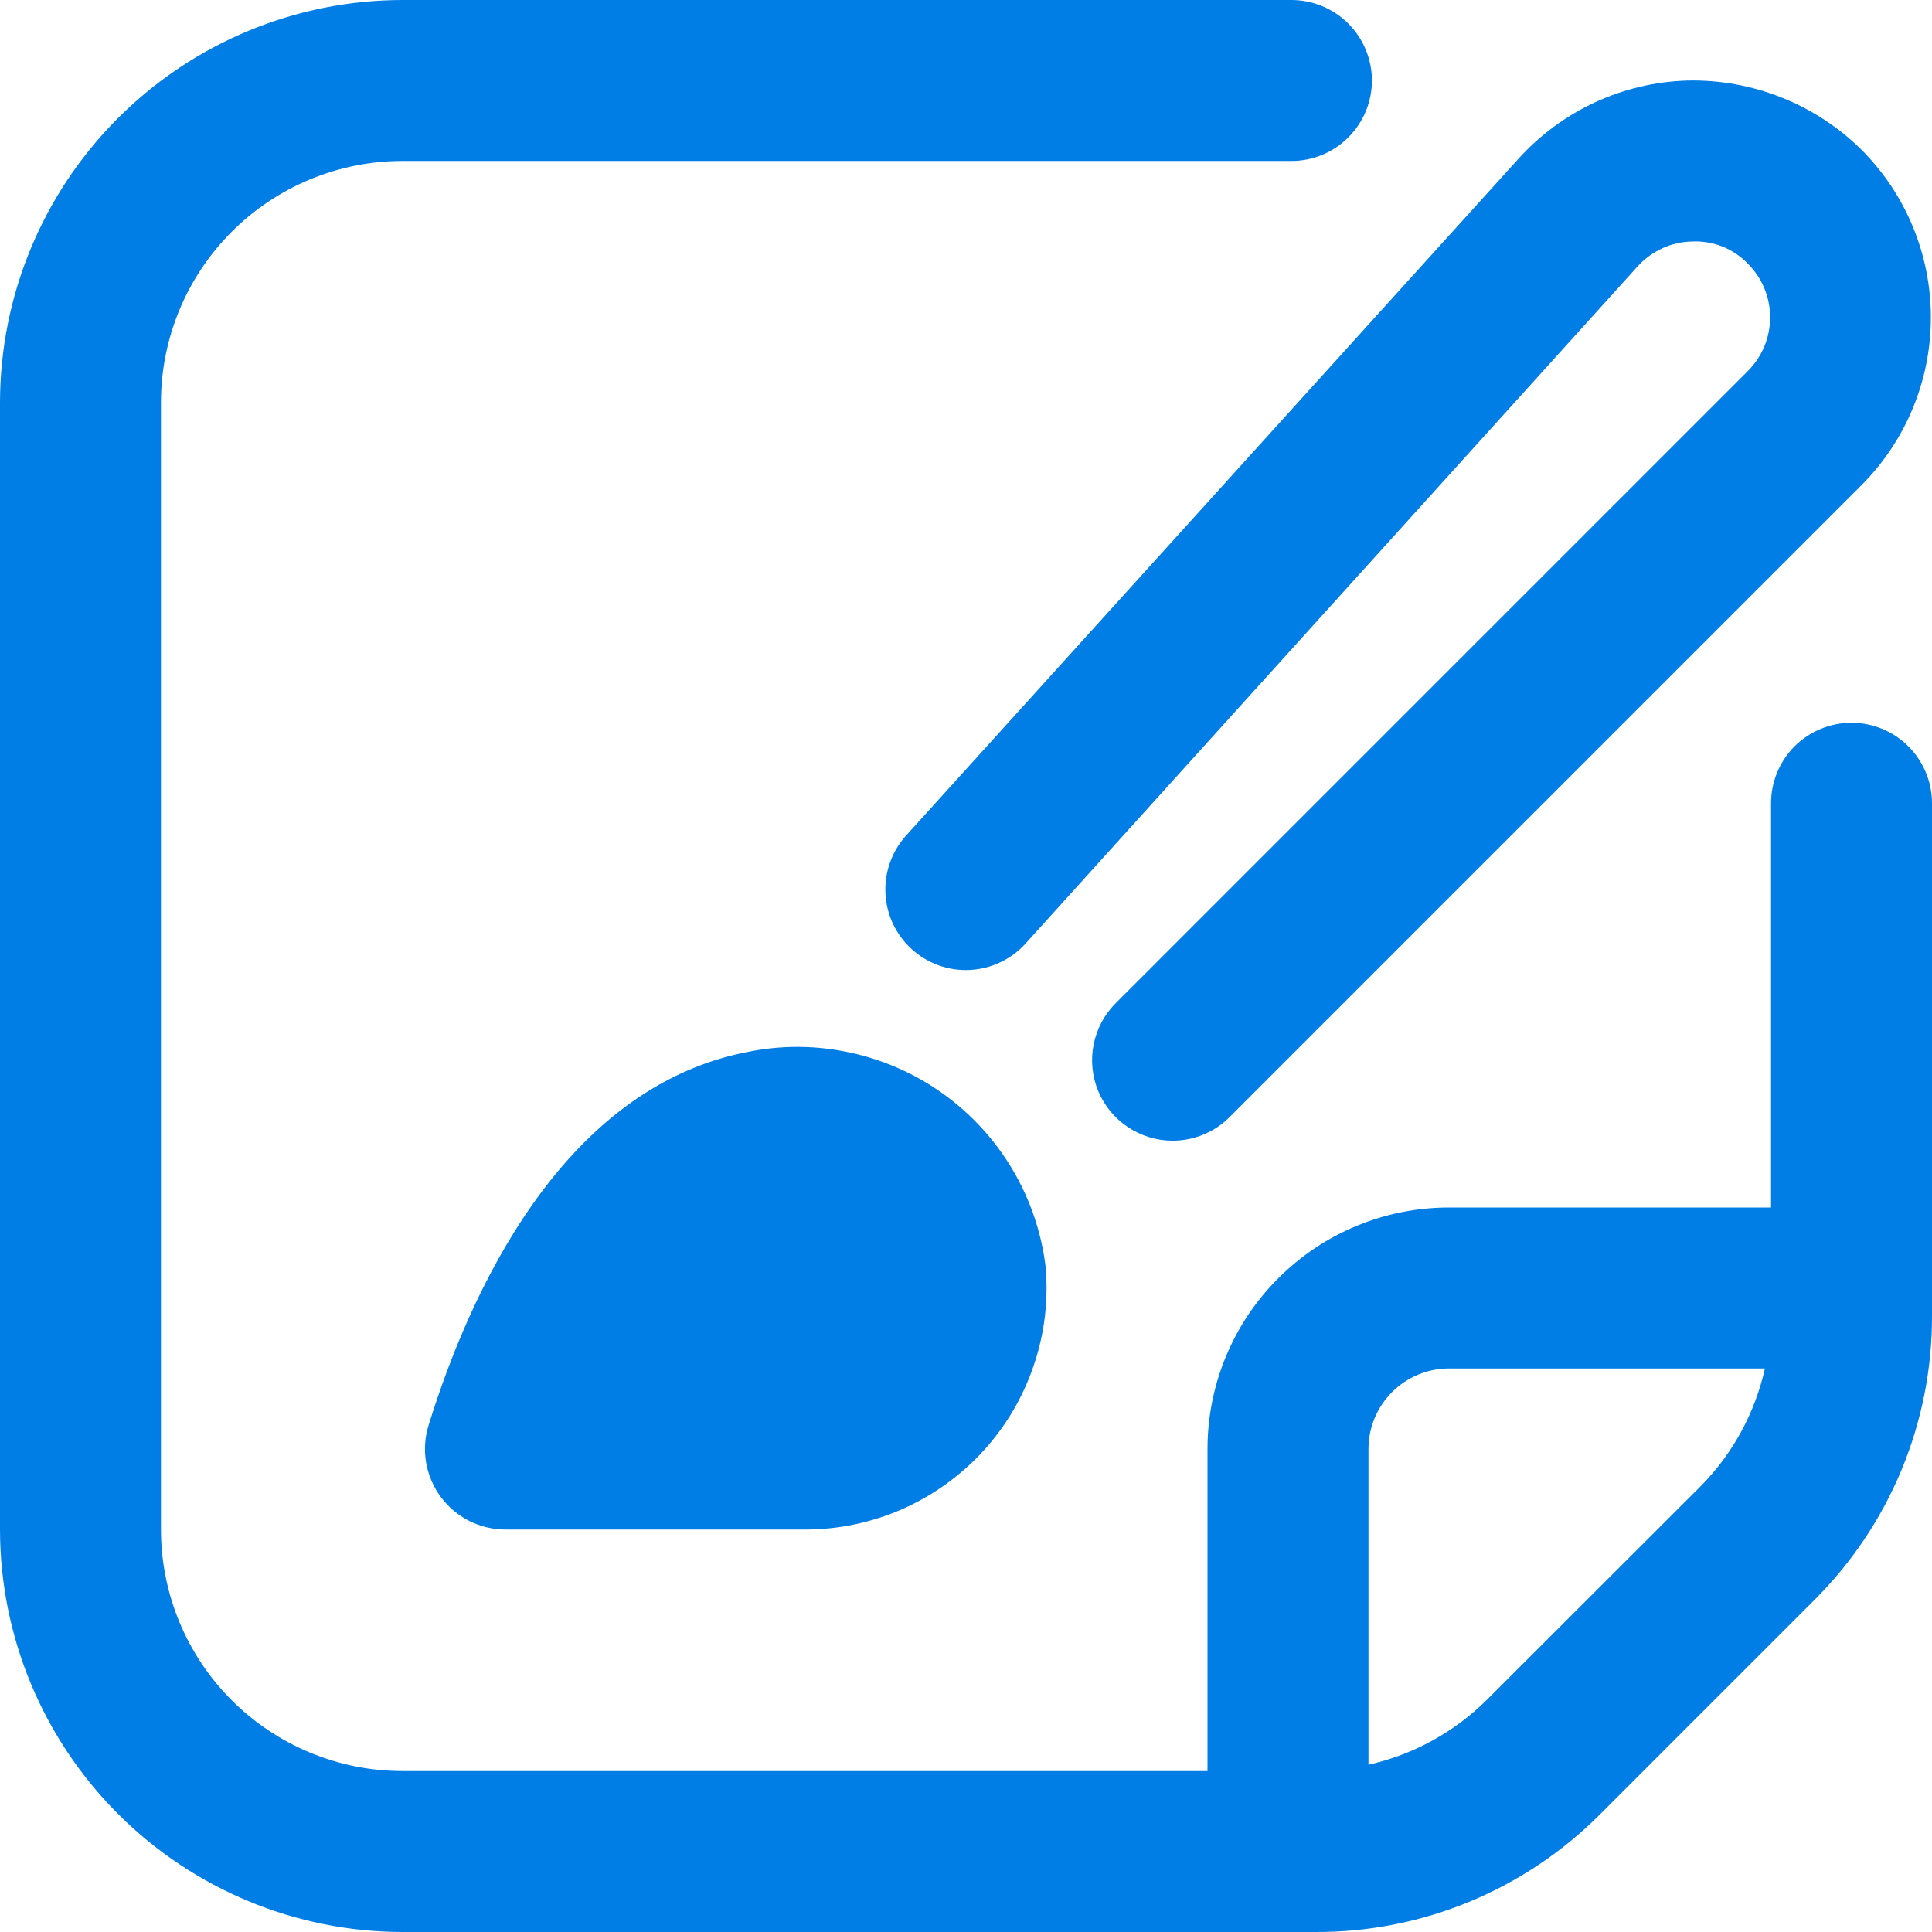 <svg width="19" height="19" viewBox="0 0 19 19" fill="none" xmlns="http://www.w3.org/2000/svg">
<g clip-path="url(#clip0_7_2696)">
<path d="M7.353 10.345C5.519 10.698 4.61 12.74 4.216 14.013C4.178 14.132 4.17 14.258 4.19 14.38C4.211 14.503 4.26 14.619 4.333 14.719C4.407 14.819 4.503 14.901 4.614 14.957C4.726 15.013 4.848 15.042 4.972 15.042H7.917C8.247 15.042 8.574 14.973 8.876 14.84C9.178 14.706 9.449 14.511 9.671 14.268C9.894 14.024 10.063 13.736 10.168 13.423C10.274 13.11 10.312 12.778 10.282 12.45C10.24 12.114 10.129 11.79 9.956 11.499C9.783 11.208 9.552 10.956 9.277 10.758C9.002 10.56 8.689 10.422 8.358 10.351C8.027 10.279 7.685 10.277 7.353 10.345Z" fill="#007EE5"/>
<path d="M18.208 7.108C17.998 7.108 17.797 7.192 17.648 7.34C17.5 7.489 17.417 7.69 17.417 7.9V11.875H14.25C13.62 11.875 13.016 12.125 12.571 12.571C12.125 13.016 11.875 13.62 11.875 14.25V17.417H3.958C3.328 17.417 2.724 17.166 2.279 16.721C1.834 16.276 1.583 15.672 1.583 15.042V3.958C1.583 3.328 1.834 2.724 2.279 2.279C2.724 1.834 3.328 1.583 3.958 1.583H12.7C12.91 1.583 13.111 1.5 13.26 1.351C13.408 1.203 13.492 1.002 13.492 0.792C13.492 0.582 13.408 0.38 13.26 0.232C13.111 0.083 12.91 0 12.7 0L3.958 0C2.909 0.001 1.903 0.419 1.161 1.161C0.419 1.903 0.001 2.909 0 3.958L0 15.042C0.001 16.091 0.419 17.097 1.161 17.839C1.903 18.581 2.909 18.999 3.958 19H12.938C13.458 19.002 13.973 18.9 14.454 18.701C14.934 18.502 15.37 18.21 15.737 17.841L17.841 15.737C18.21 15.37 18.502 14.934 18.701 14.454C18.9 13.973 19.002 13.458 19 12.938V7.9C19 7.69 18.917 7.489 18.768 7.34C18.62 7.192 18.418 7.108 18.208 7.108ZM14.617 16.722C14.298 17.037 13.896 17.257 13.458 17.355V14.25C13.458 14.04 13.542 13.839 13.69 13.69C13.839 13.542 14.04 13.458 14.25 13.458H17.357C17.259 13.896 17.04 14.298 16.724 14.617L14.617 16.722Z" fill="#007EE5"/>
<path d="M11.531 11.218C11.375 11.218 11.222 11.171 11.092 11.084C10.961 10.997 10.86 10.874 10.8 10.729C10.74 10.584 10.725 10.425 10.755 10.272C10.786 10.118 10.861 9.977 10.972 9.866L17.189 3.649C17.258 3.58 17.313 3.498 17.351 3.407C17.389 3.316 17.408 3.219 17.408 3.121C17.408 3.023 17.389 2.926 17.351 2.835C17.313 2.744 17.258 2.662 17.189 2.593C17.118 2.519 17.032 2.462 16.938 2.424C16.843 2.387 16.741 2.37 16.639 2.375C16.538 2.377 16.437 2.4 16.345 2.443C16.253 2.486 16.17 2.547 16.102 2.623L10.086 9.279C9.945 9.435 9.748 9.528 9.538 9.539C9.329 9.55 9.123 9.476 8.968 9.336C8.812 9.195 8.718 8.998 8.708 8.788C8.697 8.579 8.77 8.373 8.911 8.217L14.928 1.567C15.139 1.332 15.395 1.142 15.682 1.008C15.969 0.875 16.28 0.801 16.596 0.792C16.912 0.785 17.227 0.842 17.521 0.959C17.815 1.076 18.083 1.251 18.308 1.474C18.744 1.911 18.989 2.504 18.989 3.122C18.989 3.74 18.744 4.332 18.308 4.77L12.091 10.987C12.018 11.06 11.931 11.119 11.834 11.158C11.738 11.198 11.635 11.218 11.531 11.218Z" fill="#007EE5"/>
</g>
<defs>
<clipPath id="clip0_7_2696">
<rect width="19" height="19" fill="white"/>
</clipPath>
</defs>
</svg>
